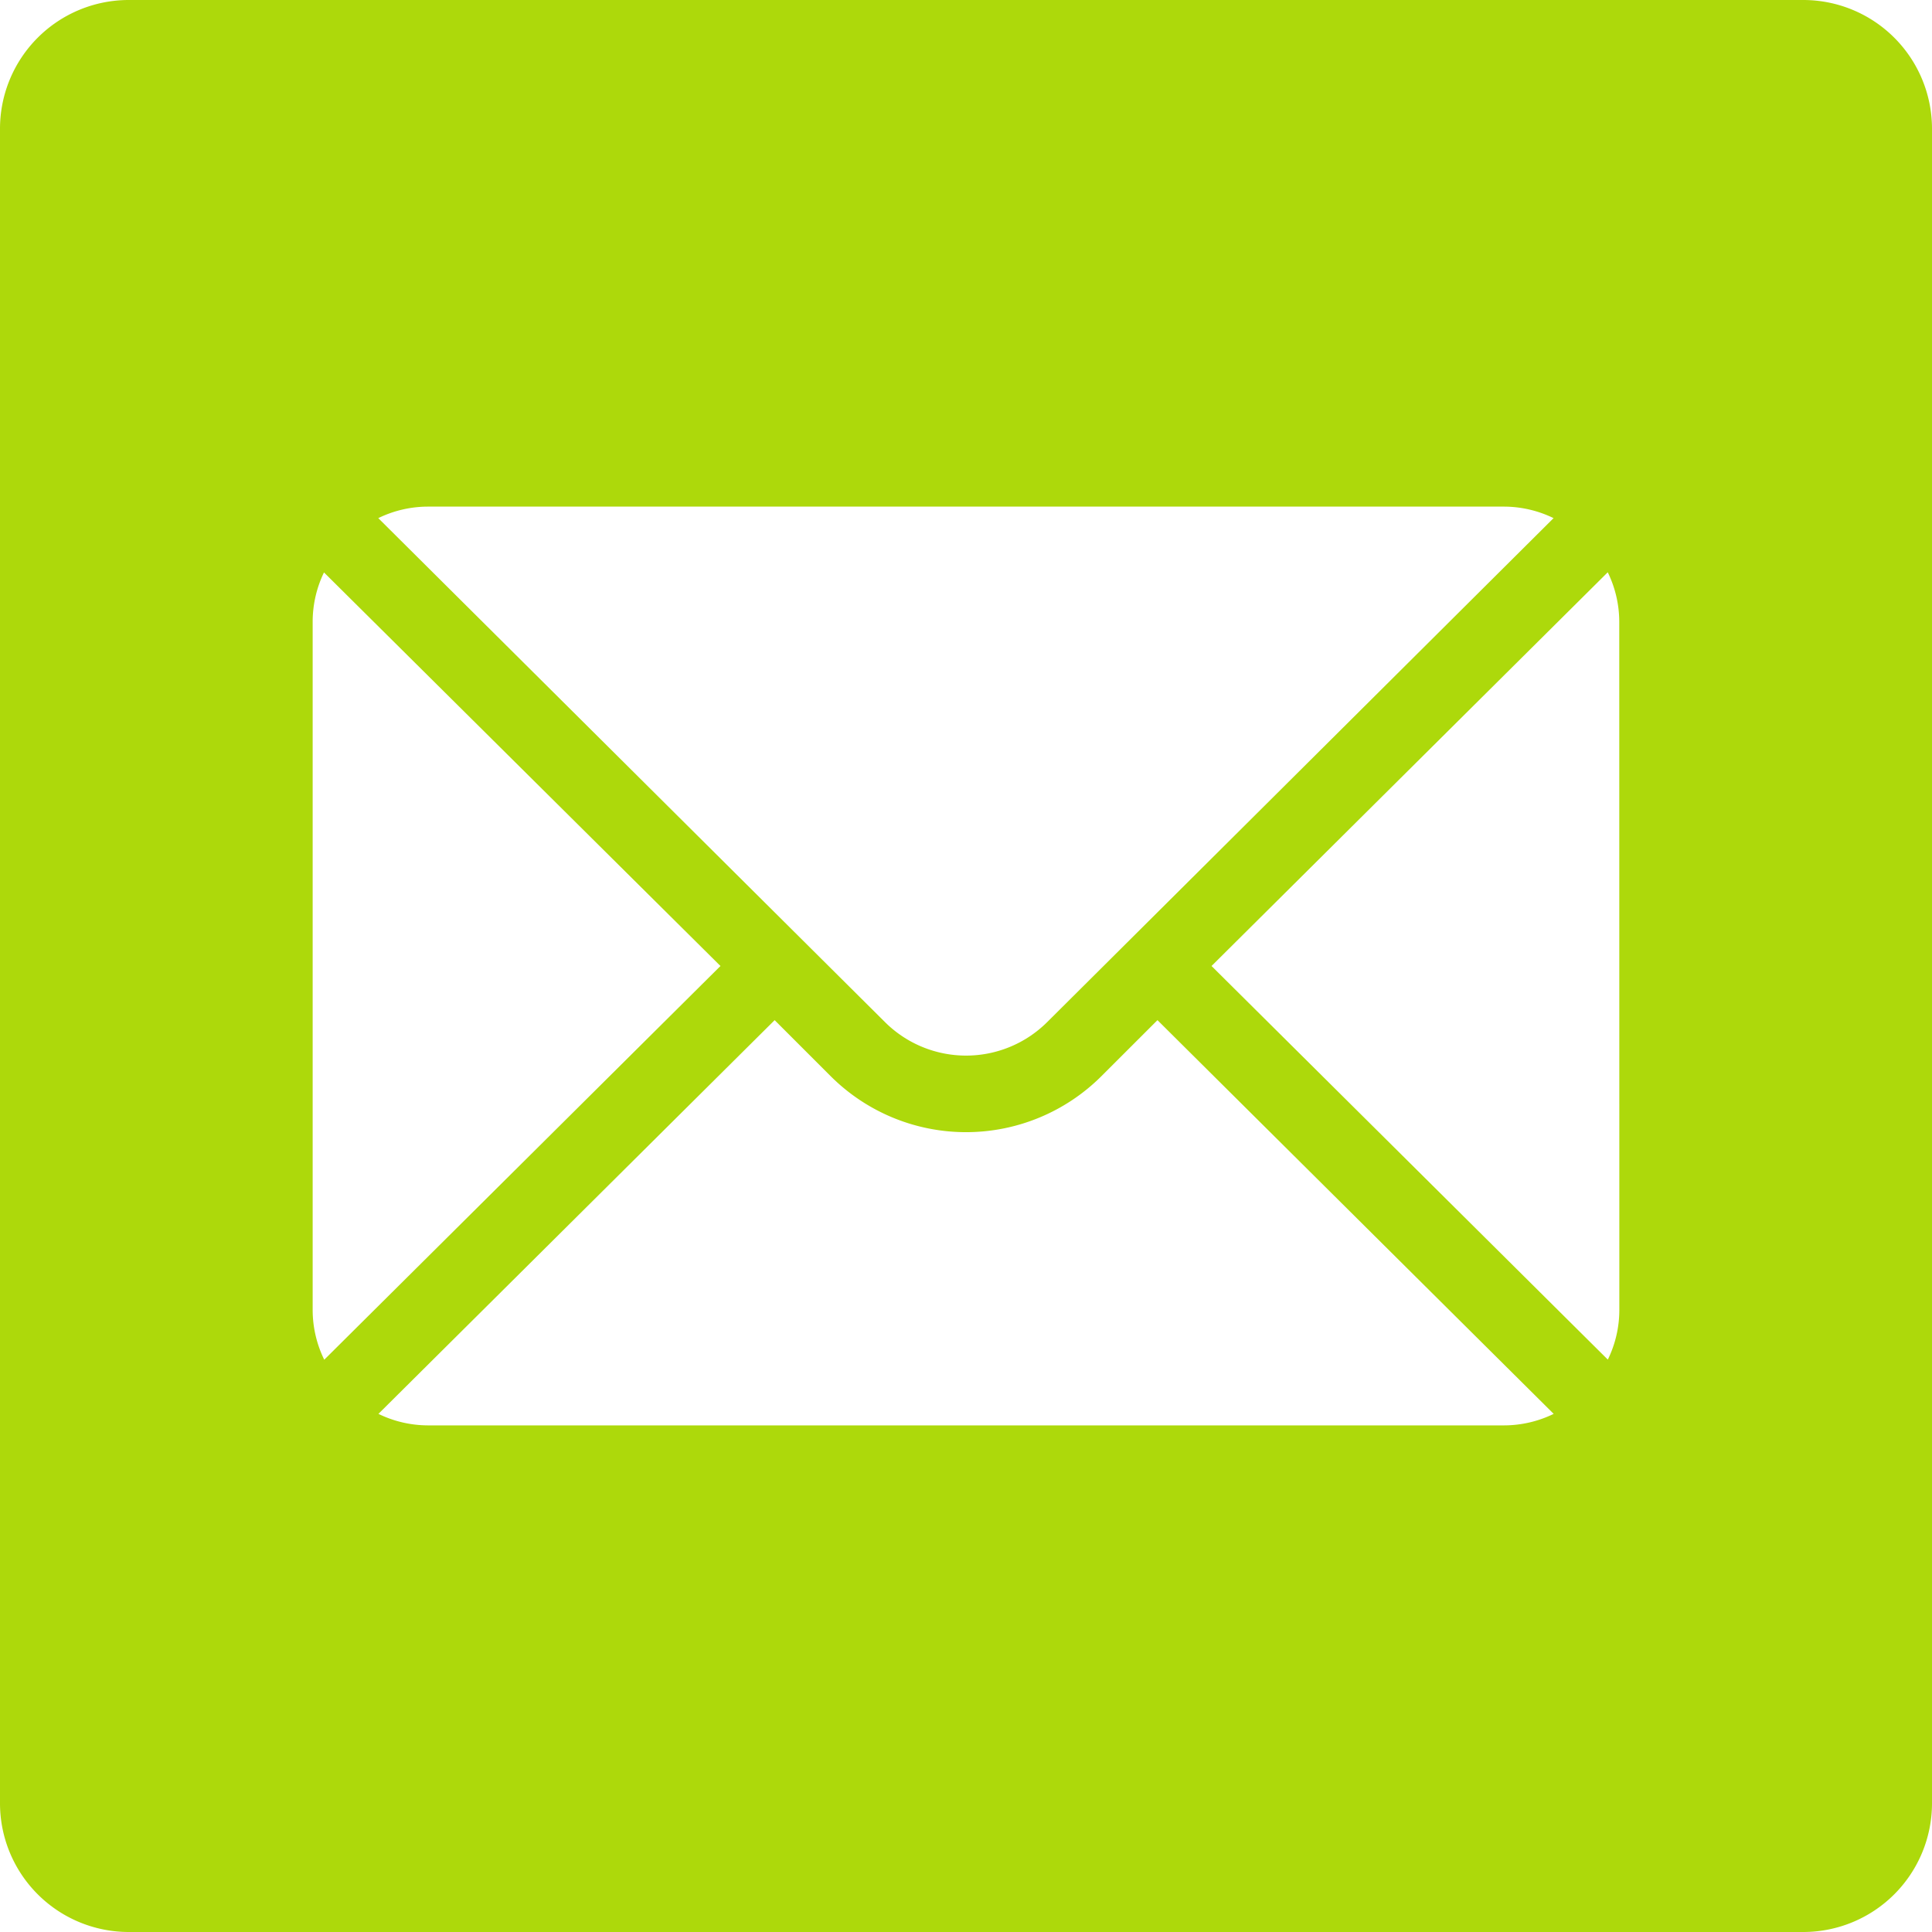 <?xml version="1.0" encoding="UTF-8"?> <svg xmlns="http://www.w3.org/2000/svg" id="Ebene_1" data-name="Ebene 1" viewBox="0 0 512 512"><defs><style>.cls-1{fill:#add90b;}</style></defs><title>facebook</title><path class="cls-1" d="M478,0H34A34.12,34.12,0,0,0,0,34V478a34.12,34.12,0,0,0,34,34H478a34.12,34.12,0,0,0,34-34V34A34.12,34.12,0,0,0,478,0ZM113.29,134.26H398.71a30.09,30.09,0,0,1,13,3.05L277.52,270.86a30.46,30.46,0,0,1-43,0L100.25,137.31A30.09,30.09,0,0,1,113.29,134.26ZM82.86,347.31V164.7a30,30,0,0,1,3-13L190.93,256l-105,104.34A30,30,0,0,1,82.86,347.31Zm315.85,30.43H113.29a30.09,30.09,0,0,1-13-3.05l105-104.34,14.86,14.86a50.78,50.78,0,0,0,71.72,0l14.87-14.86,105,104.34A30.09,30.09,0,0,1,398.71,377.74Zm30.43-30.43a30,30,0,0,1-3.05,13L321.07,256l105-104.34a30,30,0,0,1,3.05,13Z"></path></svg> 